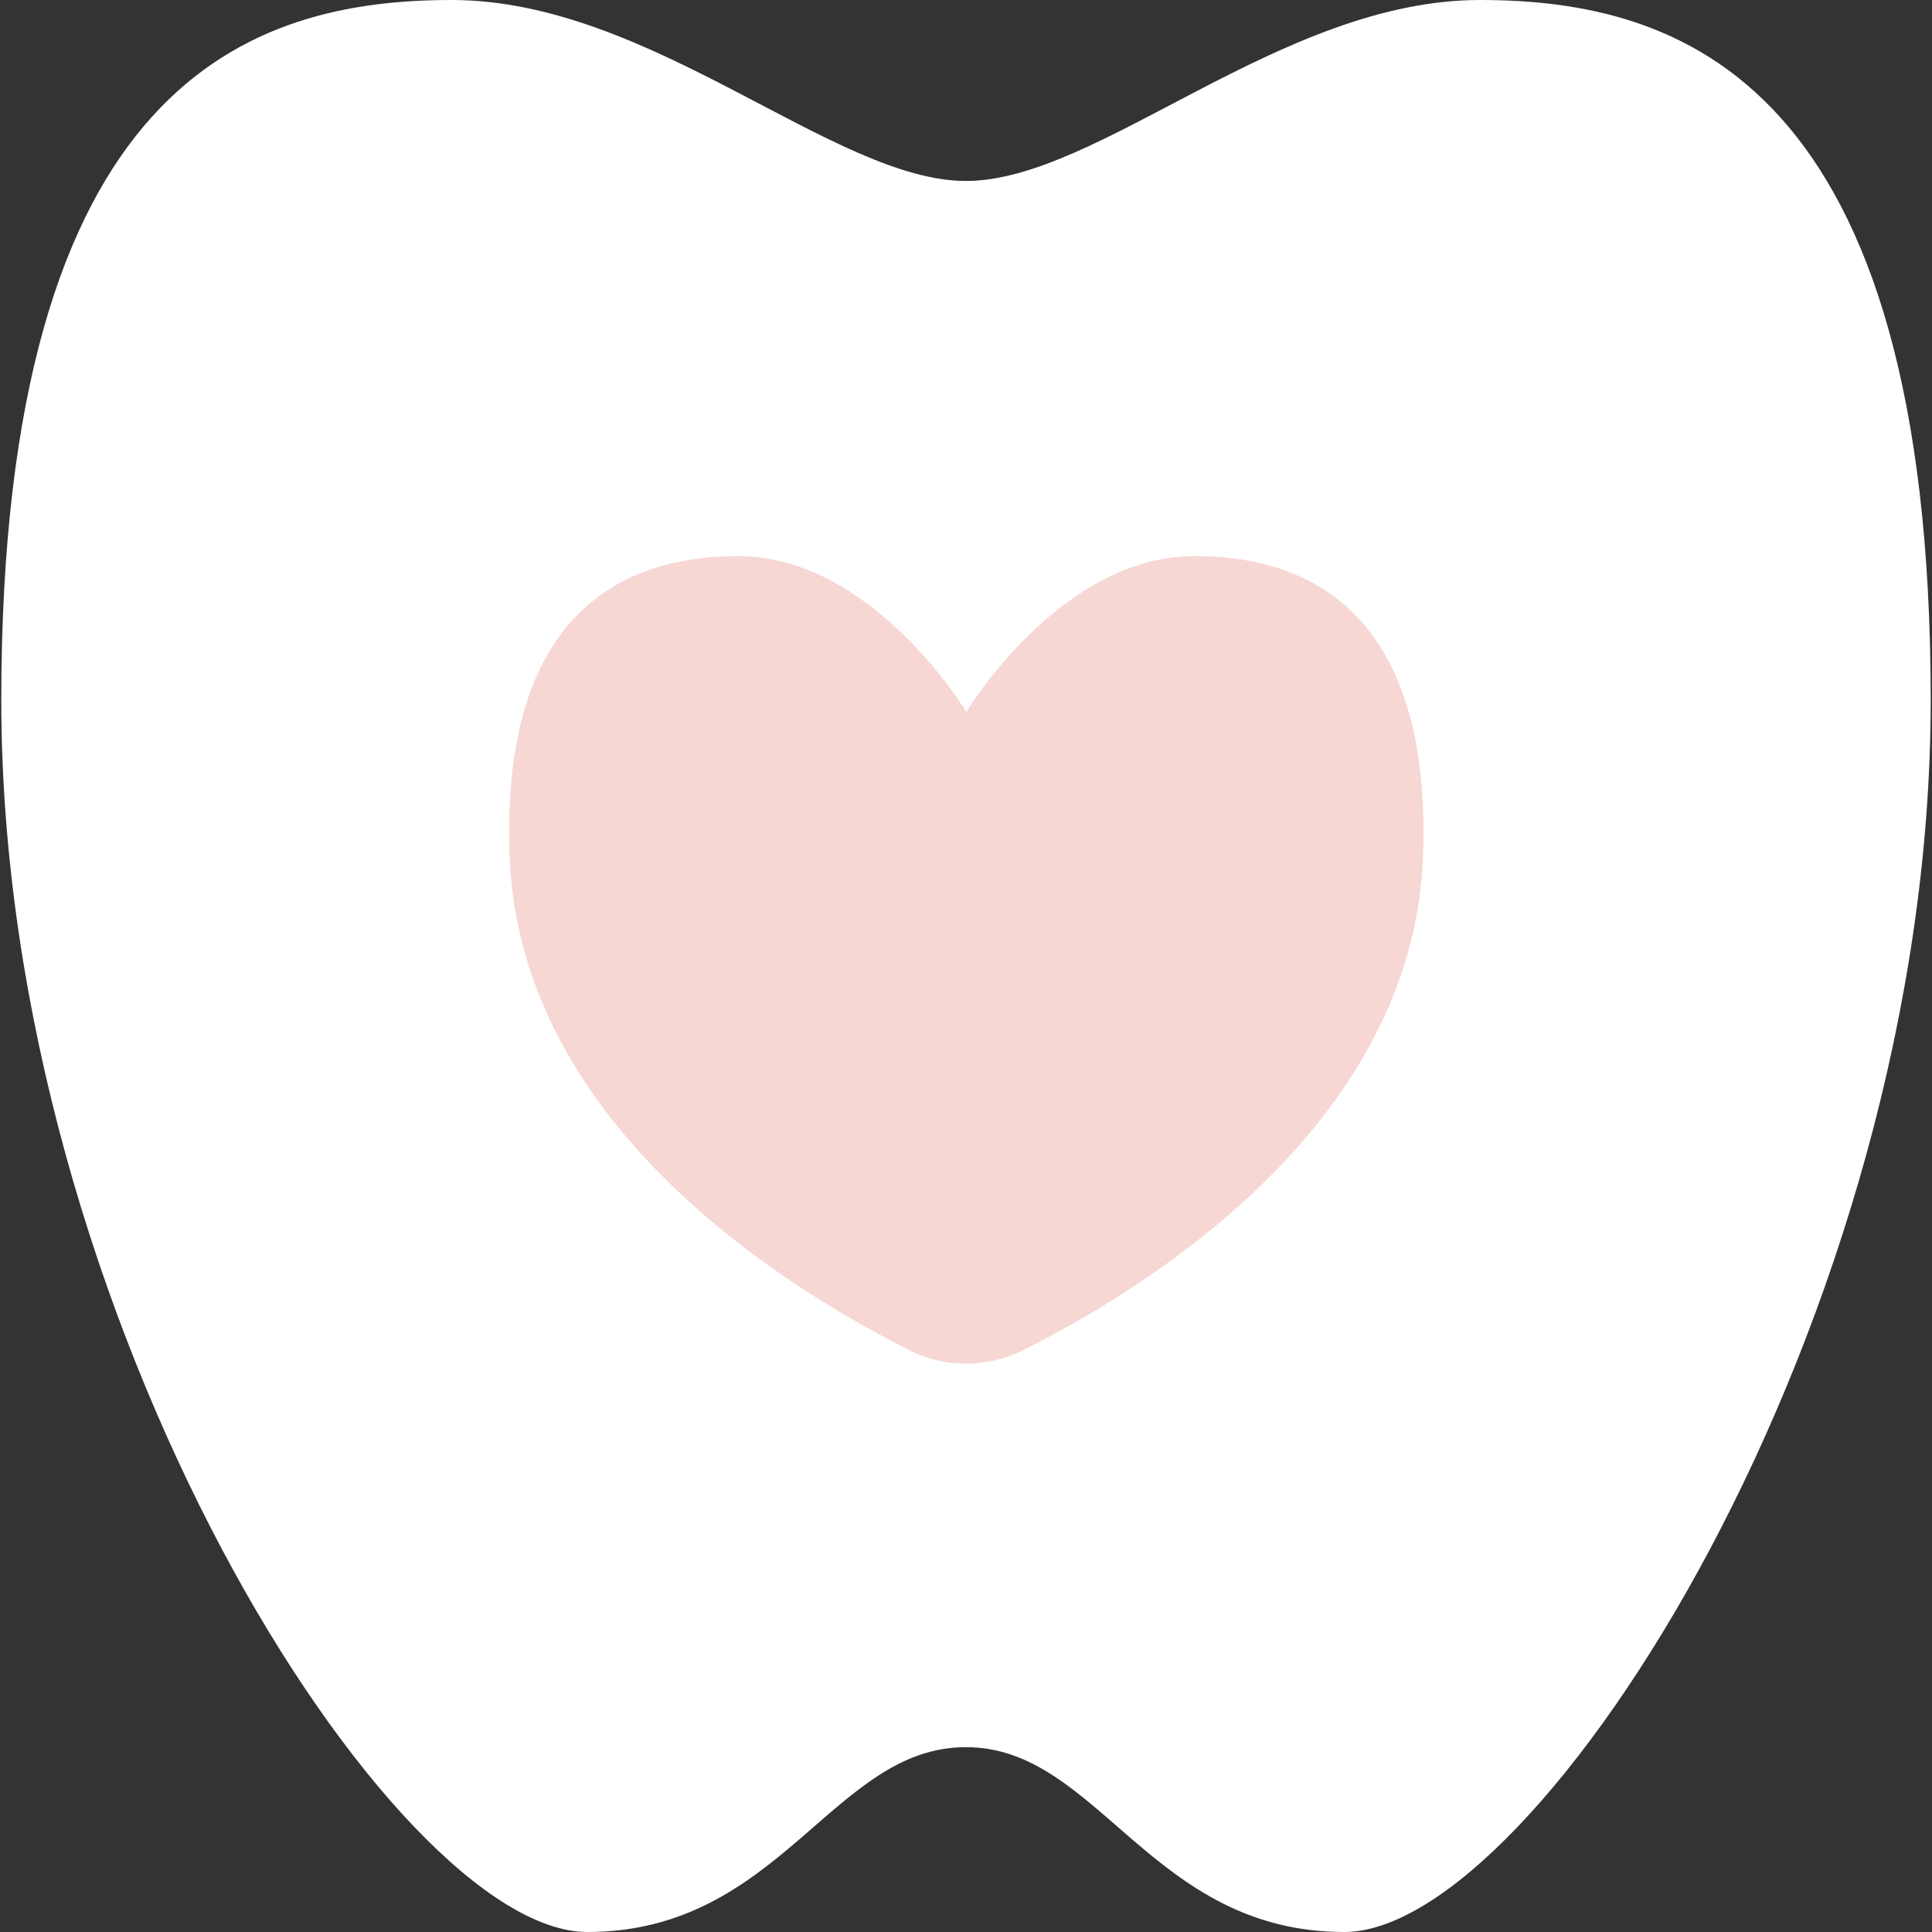 <svg xmlns="http://www.w3.org/2000/svg" id="base" viewBox="0 0 60 60"><rect x="0" y="0" width="60" height="60" fill="#333333" stroke="none"/><path d="M30,54.26c4.12,0,5.74,5.74,11.75,5.74s18.21-18.97,18.21-38.26S52.15,0,45.96,0s-11.84,5.62-15.96,5.62S20.22,0,14.03,0,.04,2.44.04,21.74s12.2,38.26,18.2,38.26,7.62-5.74,11.75-5.74Z" style="fill:#fff;"></path><path d="M28.23,41.93c1.12.56,2.42.56,3.54,0,3.73-1.86,12.09-6.94,12.42-15.29.27-6.95-2.9-9.37-7.09-9.37-4.19,0-7.09,4.84-7.09,4.84,0,0-2.9-4.84-7.09-4.84s-7.37,2.42-7.09,9.37c.33,8.35,8.69,13.43,12.42,15.29Z" style="fill:#f6d7d3;"></path></svg>